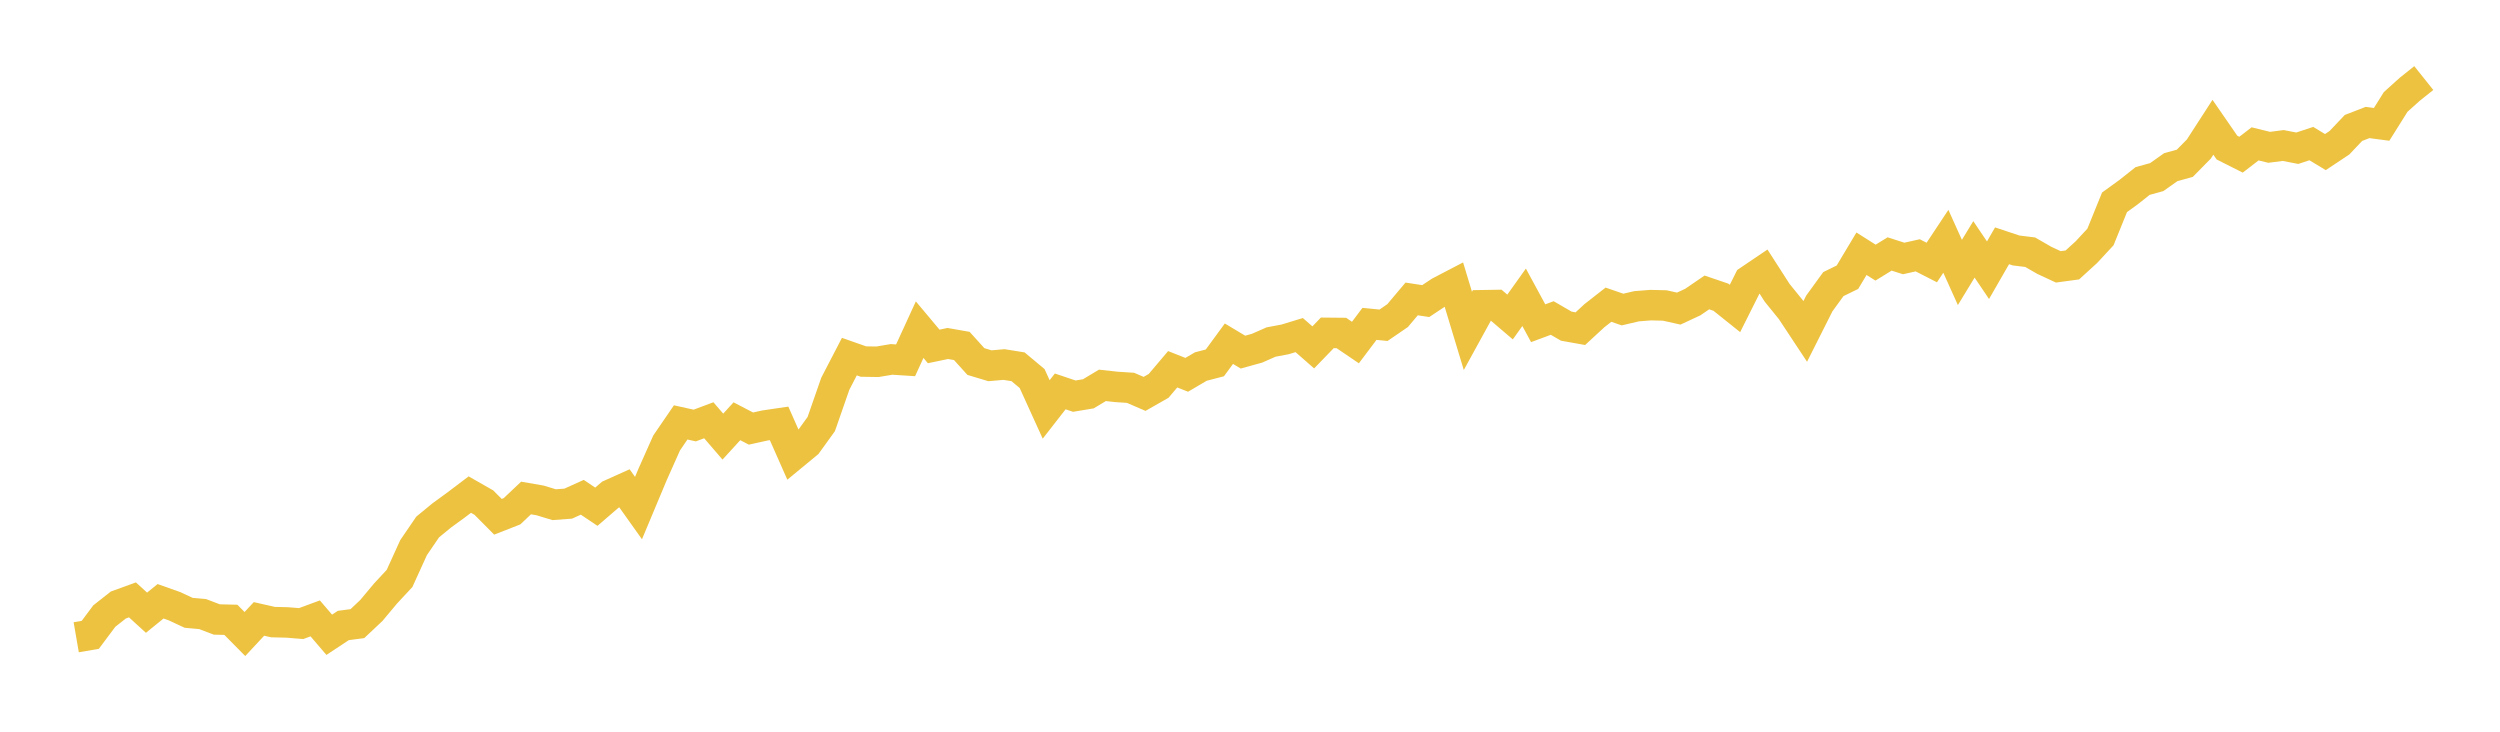 <svg width="164" height="48" xmlns="http://www.w3.org/2000/svg" xmlns:xlink="http://www.w3.org/1999/xlink"><path fill="none" stroke="rgb(237,194,64)" stroke-width="2" d="M5,41.804L5.922,41.645L6.844,40.412L7.766,39.687L8.689,39.352L9.611,40.193L10.533,39.444L11.455,39.771L12.377,40.202L13.299,40.285L14.222,40.638L15.144,40.66L16.066,41.592L16.988,40.601L17.91,40.81L18.832,40.832L19.754,40.907L20.677,40.566L21.599,41.642L22.521,41.032L23.443,40.911L24.365,40.043L25.287,38.939L26.21,37.946L27.132,35.922L28.054,34.572L28.976,33.814L29.898,33.143L30.82,32.445L31.743,32.972L32.665,33.901L33.587,33.54L34.509,32.668L35.431,32.828L36.353,33.108L37.275,33.039L38.198,32.621L39.12,33.241L40.042,32.448L40.964,32.033L41.886,33.33L42.808,31.127L43.731,29.057L44.653,27.71L45.575,27.914L46.497,27.569L47.419,28.642L48.341,27.634L49.263,28.114L50.186,27.91L51.108,27.774L52.03,29.857L52.952,29.096L53.874,27.819L54.796,25.173L55.719,23.394L56.641,23.718L57.563,23.732L58.485,23.577L59.407,23.636L60.329,21.626L61.251,22.726L62.174,22.533L63.096,22.695L64.018,23.716L64.94,23.994L65.862,23.913L66.784,24.061L67.707,24.832L68.629,26.859L69.551,25.676L70.473,25.987L71.395,25.834L72.317,25.28L73.24,25.381L74.162,25.441L75.084,25.839L76.006,25.313L76.928,24.224L77.85,24.588L78.772,24.046L79.695,23.805L80.617,22.547L81.539,23.099L82.461,22.843L83.383,22.437L84.305,22.263L85.228,21.981L86.15,22.789L87.072,21.835L87.994,21.844L88.916,22.47L89.838,21.246L90.76,21.337L91.683,20.704L92.605,19.61L93.527,19.751L94.449,19.14L95.371,18.659L96.293,21.706L97.216,20.024L98.138,20.009L99.06,20.796L99.982,19.503L100.904,21.204L101.826,20.861L102.749,21.396L103.671,21.561L104.593,20.709L105.515,19.988L106.437,20.306L107.359,20.09L108.281,20.017L109.204,20.039L110.126,20.244L111.048,19.815L111.97,19.184L112.892,19.497L113.814,20.235L114.737,18.394L115.659,17.771L116.581,19.207L117.503,20.345L118.425,21.74L119.347,19.907L120.269,18.637L121.192,18.186L122.114,16.645L123.036,17.228L123.958,16.66L124.88,16.955L125.802,16.749L126.725,17.221L127.647,15.829L128.569,17.873L129.491,16.359L130.413,17.726L131.335,16.124L132.257,16.431L133.18,16.545L134.102,17.076L135.024,17.506L135.946,17.381L136.868,16.54L137.79,15.546L138.713,13.272L139.635,12.604L140.557,11.873L141.479,11.619L142.401,10.967L143.323,10.712L144.246,9.775L145.168,8.348L146.09,9.683L147.012,10.148L147.934,9.438L148.856,9.664L149.778,9.545L150.701,9.724L151.623,9.419L152.545,9.977L153.467,9.364L154.389,8.393L155.311,8.036L156.234,8.158L157.156,6.687L158.078,5.857L159,5.121"></path></svg>